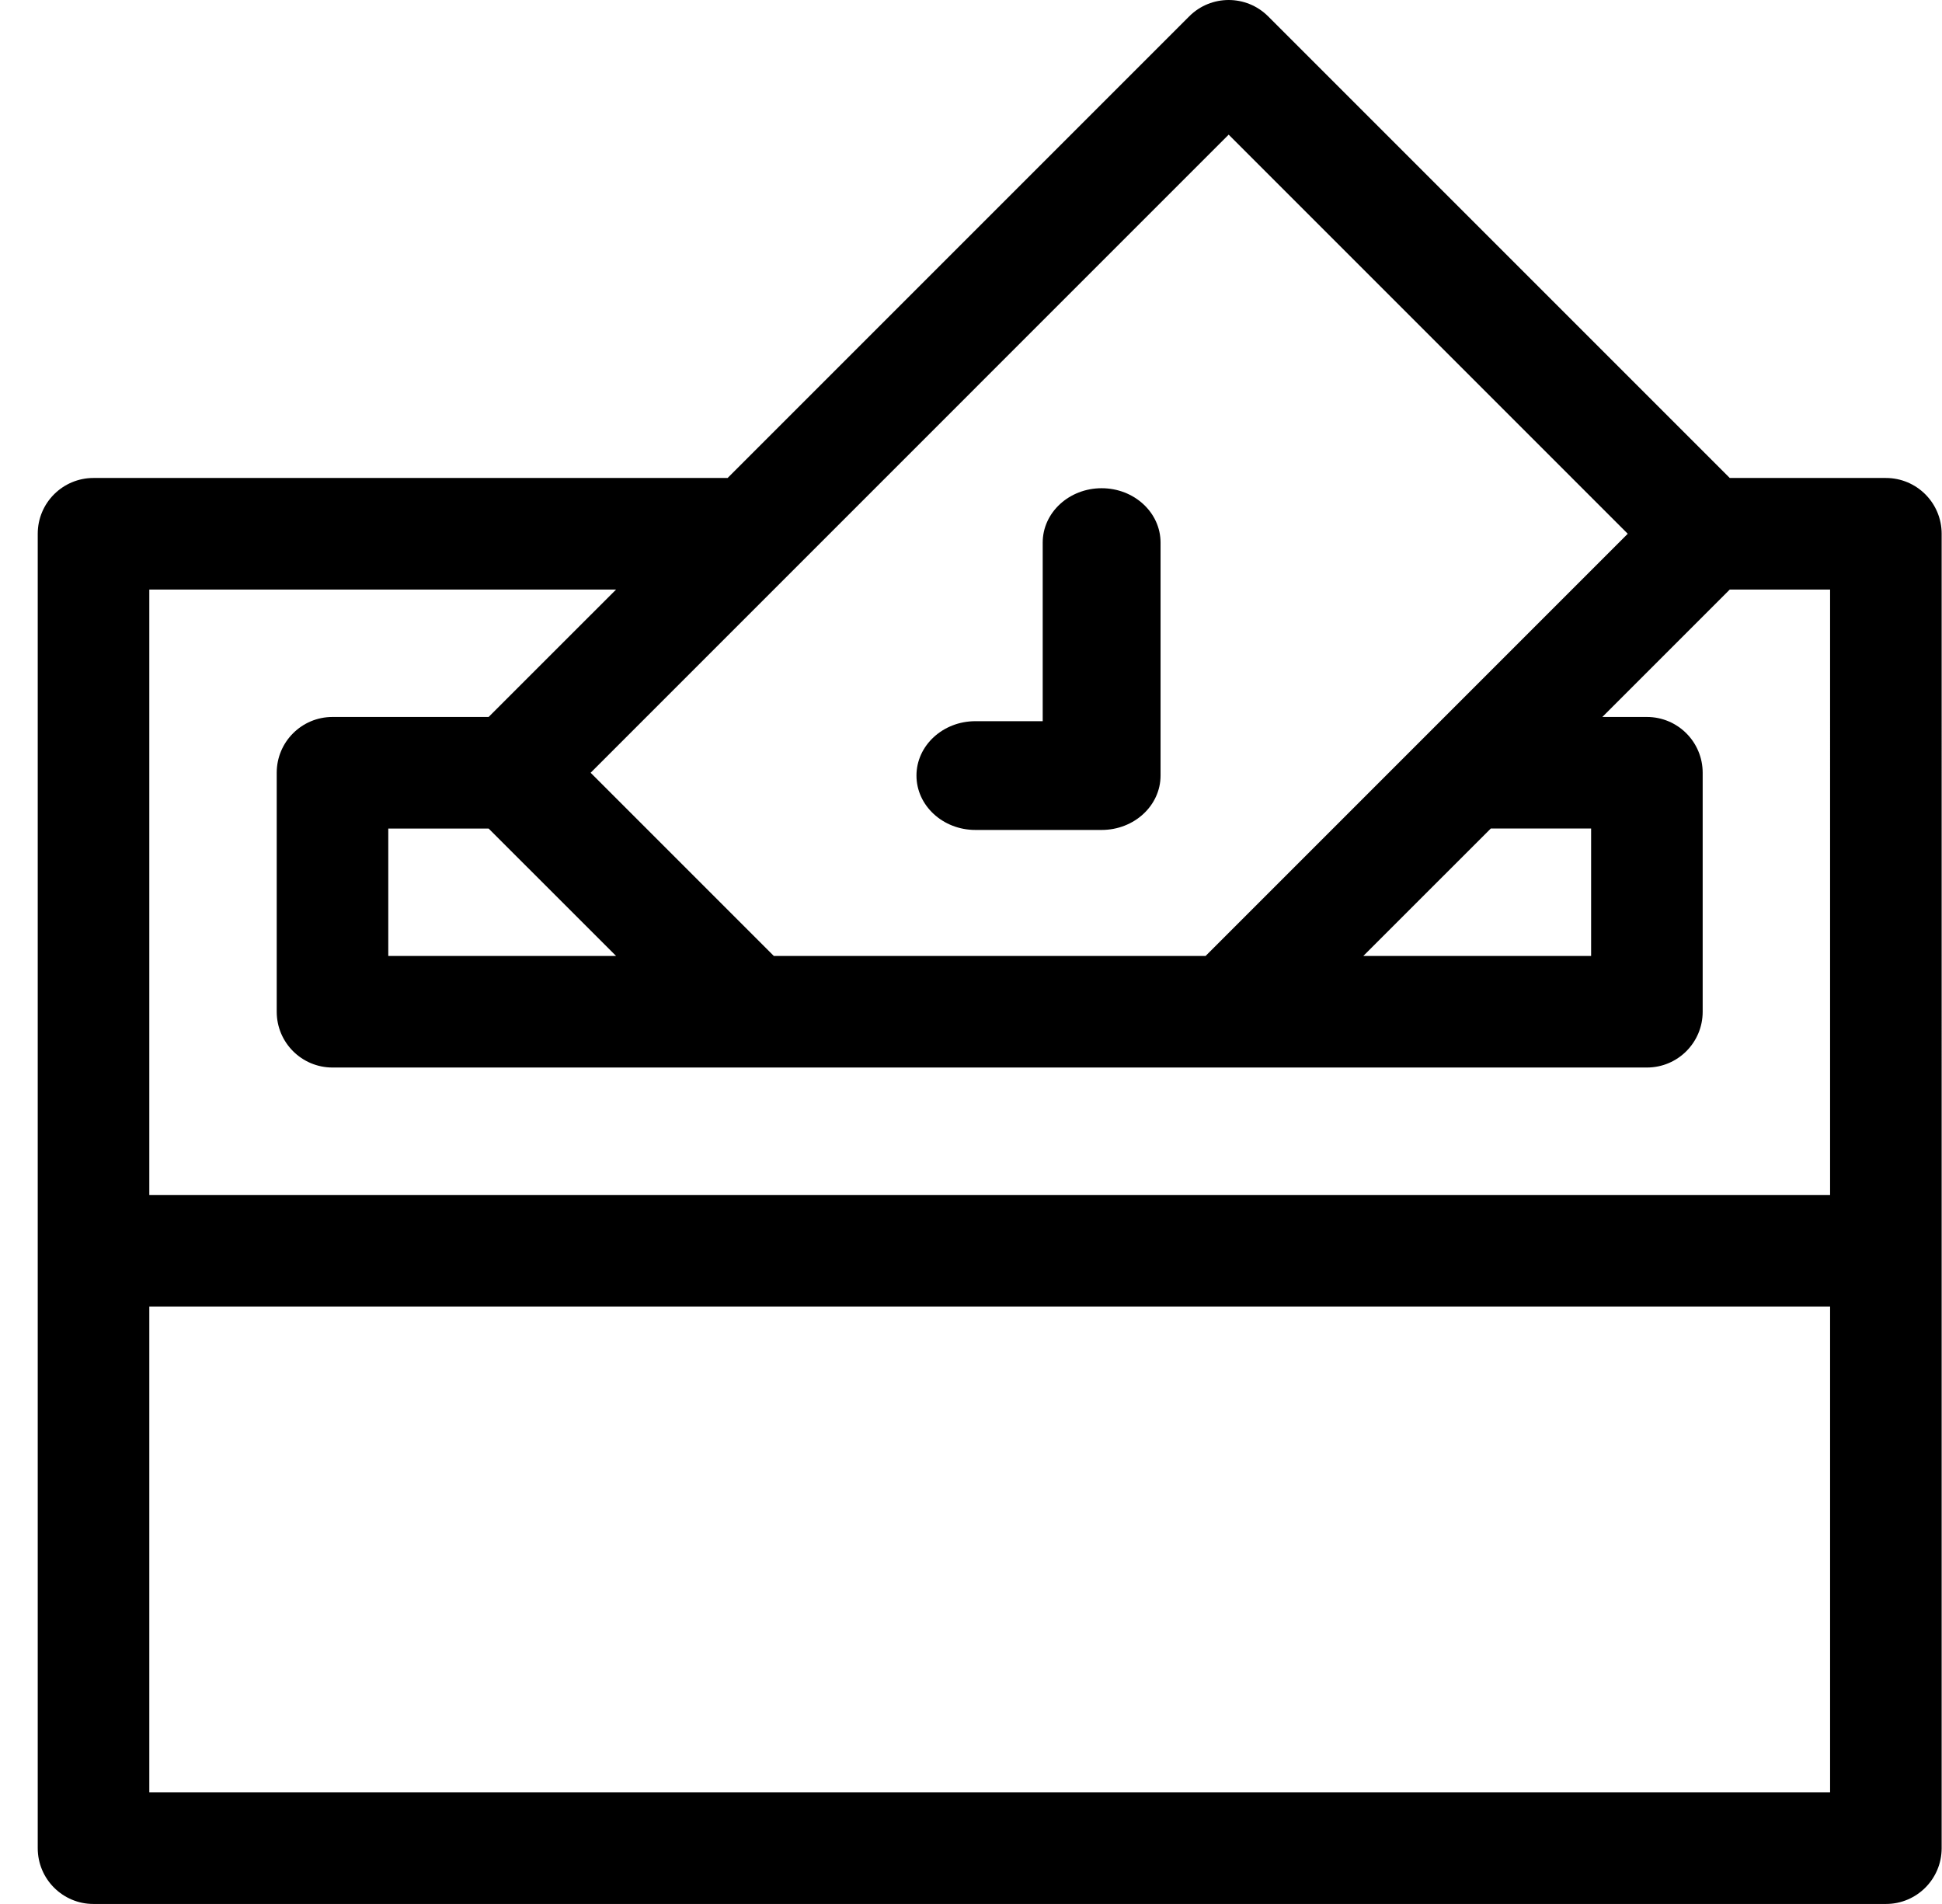 <svg xmlns="http://www.w3.org/2000/svg" width="51" height="50" viewBox="0 0 51 50">
    <defs>
        <filter id="h77owwpvfa">
            <feColorMatrix in="SourceGraphic" values="0 0 0 0 1 0 0 0 0 1 0 0 0 0 1 0 0 0 1 0"/>
        </filter>
        <filter id="qj68l992eb">
            <feColorMatrix in="SourceGraphic" values="0 0 0 0 0.055 0 0 0 0 0.145 0 0 0 0 0.329 0 0 0 1 0"/>
        </filter>
    </defs>
    <g fill="none" fill-rule="evenodd">
        <g>
            <g filter="url(#h77owwpvfa)" transform="translate(-359 -2684) translate(149 2684)">
                <g>
                    <g>
                        <g fill="#000" fill-rule="nonzero" filter="url(#qj68l992eb)" transform="translate(108) translate(108.598) translate(-5.607)">
                            <path d="M48.535 12.552h-4.1L32.312.429c-.572-.572-1.5-.572-2.072 0L18.117 12.552H1.465c-.81 0-1.465.656-1.465 1.465v34.518C0 49.345.656 50 1.465 50h47.07c.81 0 1.465-.656 1.465-1.465V14.017c0-.81-.656-1.465-1.465-1.465zM31.276 3.536l10.48 10.481L30.67 25.104H19.331l-4.811-4.811L31.276 3.536zm9.518 18.222v3.346h-5.982l3.347-3.346h2.635zm-25.606 3.346H9.206v-3.346h2.635l3.347 3.346zM47.07 47.07H2.93V34.31h44.14v12.76zm0-15.69H2.93V15.482h12.258l-3.347 3.346h-4.1c-.81 0-1.465.656-1.465 1.465v6.276c0 .809.656 1.465 1.465 1.465h34.518c.81 0 1.465-.656 1.465-1.465v-6.276c0-.809-.656-1.465-1.465-1.465h-1.17l3.346-3.346h2.635V31.38z"/>
                            <path d="M24.624 21.795h3.316c.854 0 1.547-.64 1.547-1.428v-6.118c0-.79-.693-1.428-1.547-1.428-.855 0-1.548.639-1.548 1.428v4.69h-1.768c-.854 0-1.547.64-1.547 1.428 0 .788.693 1.428 1.547 1.428z"/>
                        </g>
                    </g>
                </g>
            </g>
        </g>
    </g>
</svg>
